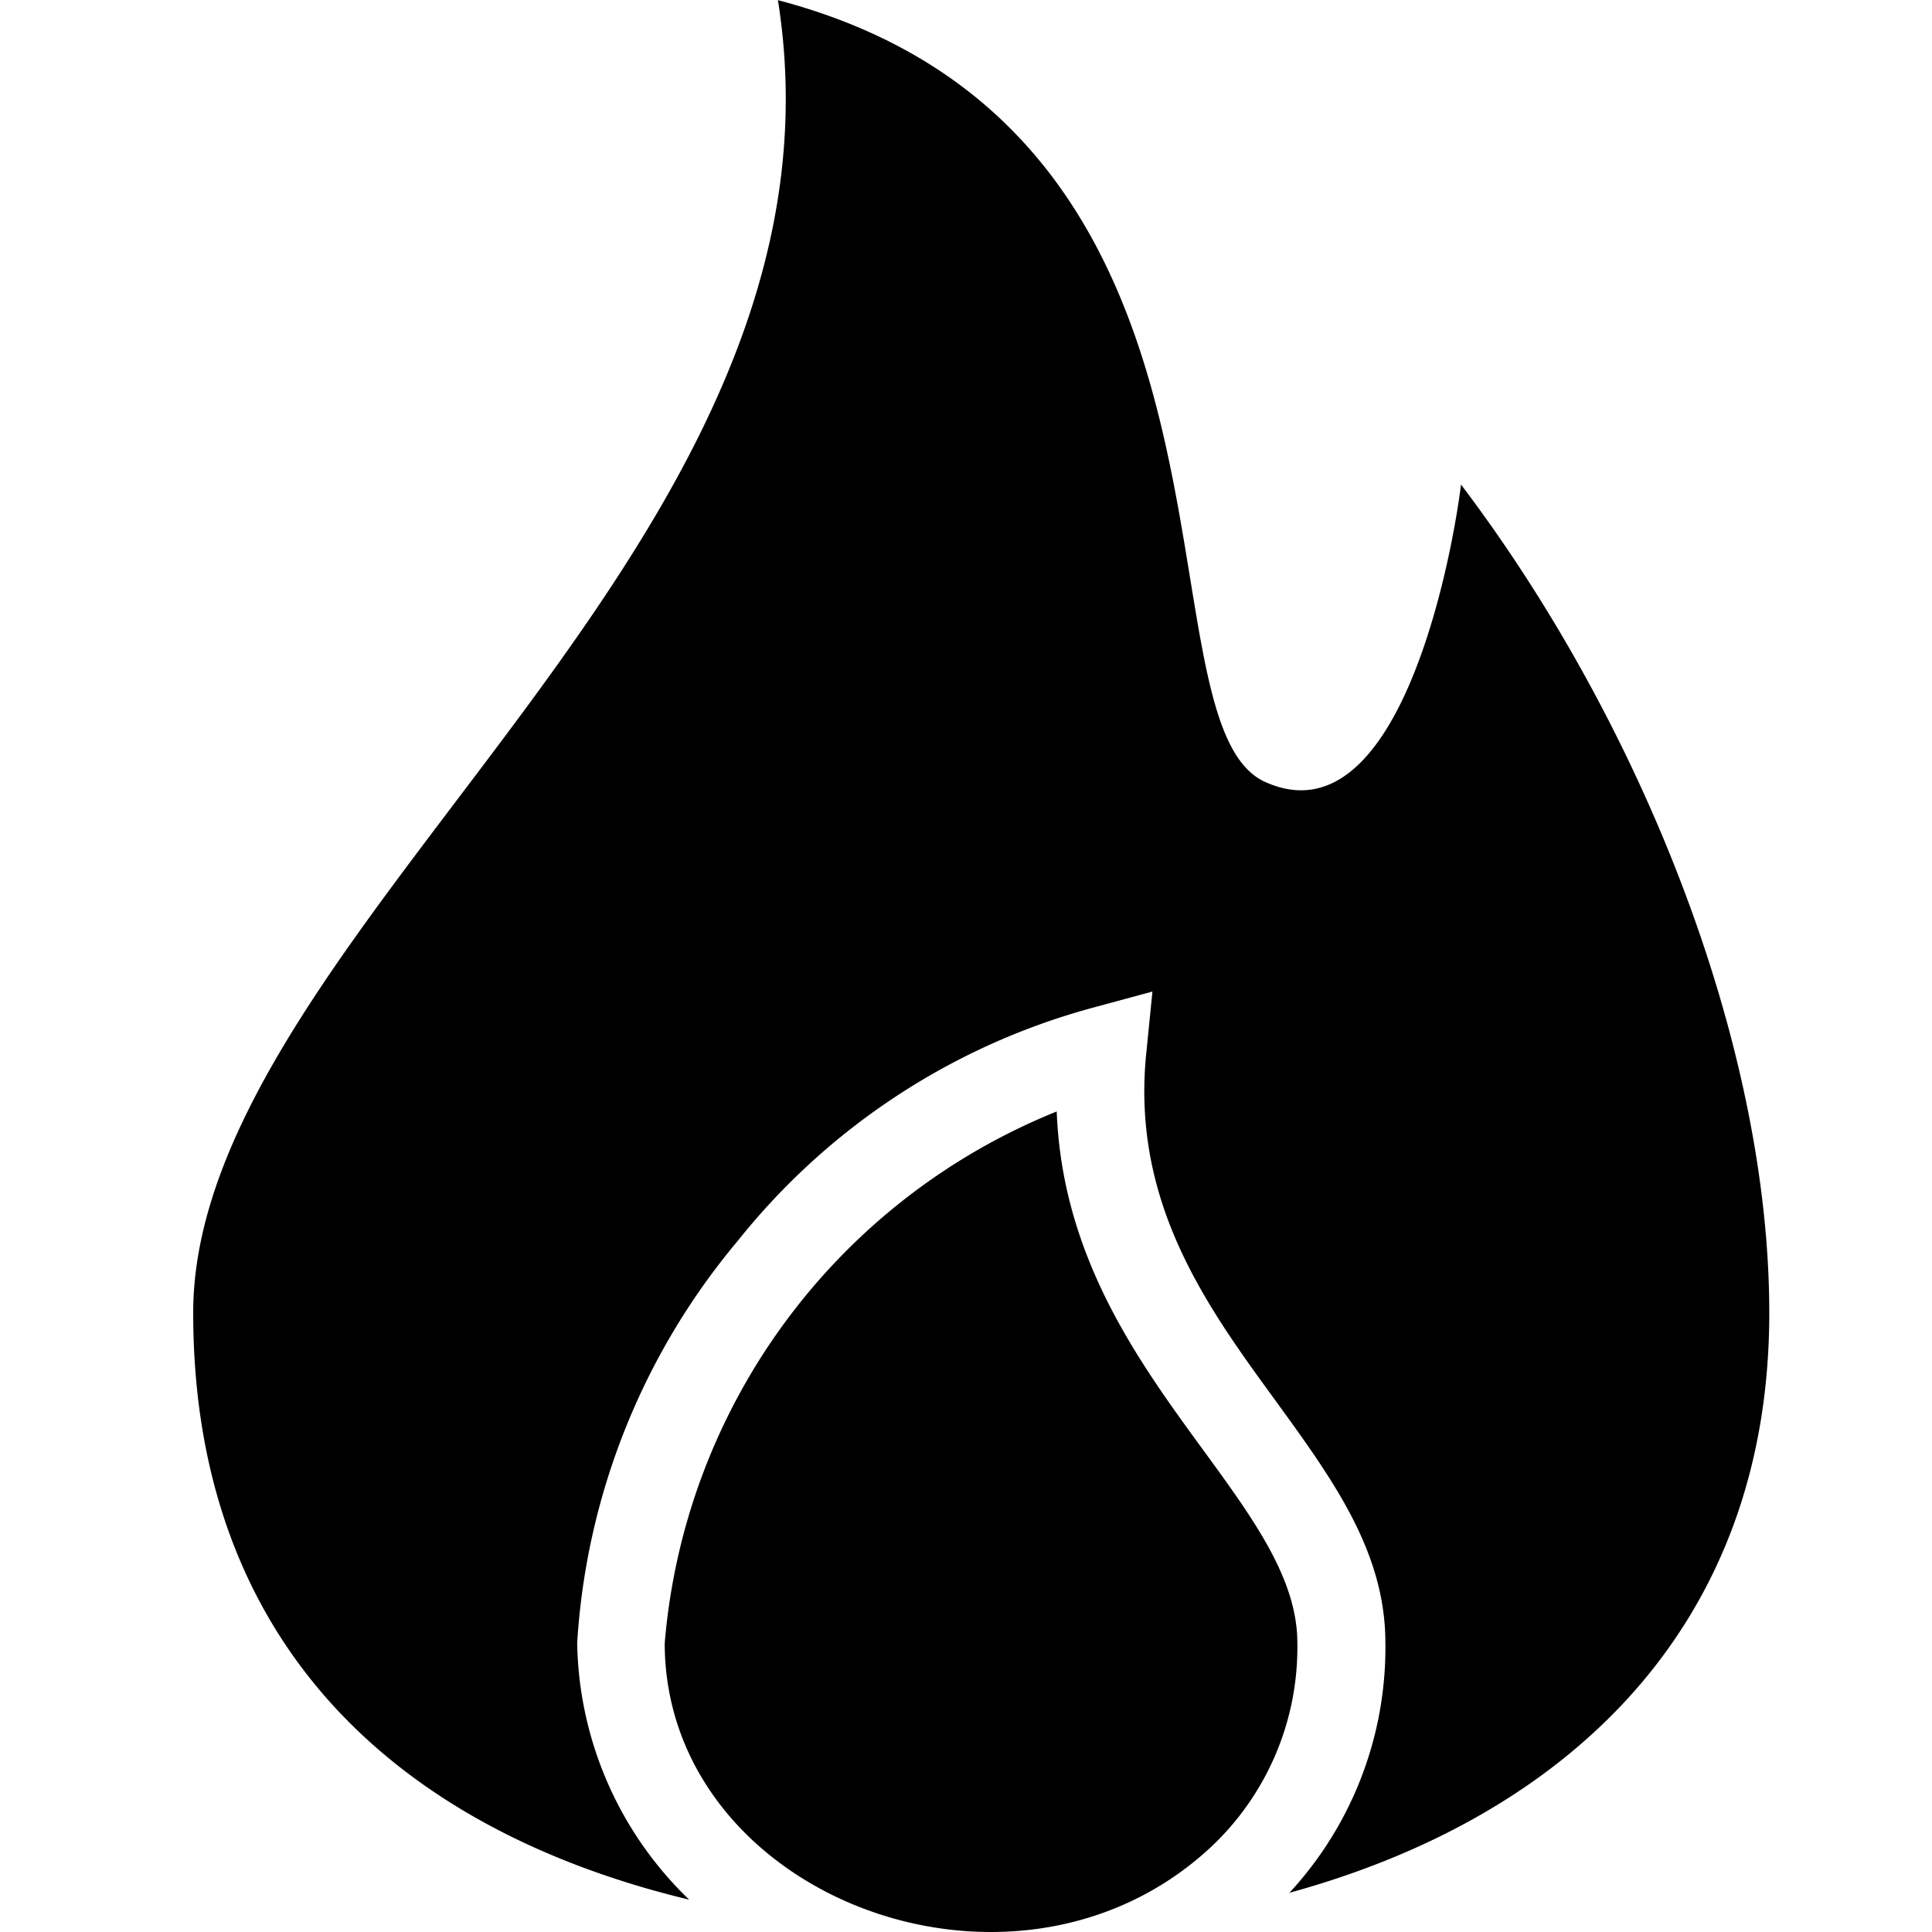 <svg xmlns="http://www.w3.org/2000/svg" width="40" height="40" viewBox="0 0 40 40">
  <g id="filterIcon2" transform="translate(-12122 -11525)">
    <rect id="Rectangle_283" data-name="Rectangle 283" width="40" height="40" transform="translate(12122 11525)" fill="#fff" opacity="0"/>
    <path id="Path_369" data-name="Path 369" d="M25.813,47.087A7.536,7.536,0,0,1,23.5,41.774a14.316,14.316,0,0,1,3.33-8.328,14.119,14.119,0,0,1,7.311-4.811l1.269-.344L35.279,29.6c-.3,3.071,1.262,5.215,2.654,7.126,1.2,1.652,2.3,3.152,2.3,5.05a7.475,7.475,0,0,1-1.987,5.174c5.742-1.574,9.935-5.494,9.935-12.005,0-5.611-2.682-12.272-6.382-17.15-.218,1.726-1.339,7.392-4.06,6.154-2.76-1.256.281-13.459-10.083-16.184,1.021,6.43-2.963,11.7-6.693,16.623-2.782,3.677-5.413,7.152-5.413,10.555,0,6.859,4.24,10.7,10.263,12.148Zm-.5-5.313a13.032,13.032,0,0,1,8.115-11c.207,5.346,4.982,7.971,4.982,11A5.666,5.666,0,0,1,36.6,46.023c-4.071,3.761-11.288,1-11.288-4.249Z" transform="translate(12110.45 11517.238)" fill-rule="evenodd"/>
  </g>
</svg>
